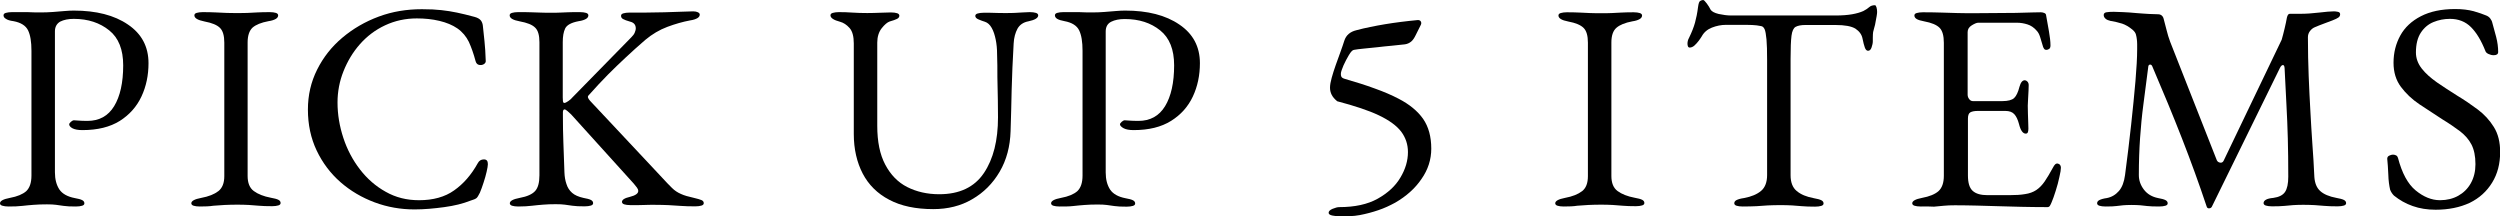 <?xml version="1.0" encoding="utf-8"?>
<!-- Generator: Adobe Illustrator 27.0.0, SVG Export Plug-In . SVG Version: 6.00 Build 0)  -->
<svg version="1.1" id="レイヤー_1" xmlns="http://www.w3.org/2000/svg" xmlns:xlink="http://www.w3.org/1999/xlink" x="0px"
	 y="0px" viewBox="0 0 162.95 14.1" style="enable-background:new 0 0 162.95 14.1;" xml:space="preserve">
<path d="M0.56,13.46c-0.17,0-0.3-0.02-0.4-0.05C0.05,13.38,0,13.33,0,13.25c0-0.15,0.21-0.27,0.64-0.35
	c0.49-0.09,0.84-0.24,1.07-0.44c0.22-0.21,0.34-0.54,0.34-1.02V3.31c0-0.58-0.07-1.02-0.22-1.33s-0.47-0.51-0.95-0.6
	C0.65,1.35,0.49,1.3,0.39,1.23C0.28,1.17,0.23,1.09,0.23,1c0-0.08,0.05-0.13,0.15-0.16c0.1-0.03,0.24-0.05,0.4-0.05
	c0.35,0,0.61,0,0.78,0s0.34,0,0.49,0.01c0.15,0.01,0.36,0.01,0.62,0.01S3.19,0.8,3.46,0.78S3.97,0.74,4.2,0.72
	C4.43,0.7,4.63,0.69,4.81,0.69c1.46,0,2.64,0.3,3.53,0.91c0.89,0.6,1.34,1.44,1.34,2.52c0,0.78-0.15,1.51-0.46,2.17
	S8.44,7.48,7.81,7.88c-0.64,0.4-1.45,0.6-2.44,0.6c-0.28,0-0.5-0.04-0.65-0.12S4.51,8.18,4.51,8.11c0-0.05,0.04-0.11,0.11-0.17
	c0.07-0.06,0.14-0.1,0.2-0.1c0.06,0,0.16,0.01,0.3,0.02C5.25,7.87,5.44,7.88,5.7,7.88c0.77,0,1.35-0.32,1.74-0.96
	s0.59-1.53,0.59-2.66c0-1.03-0.3-1.79-0.91-2.28S5.75,1.23,4.81,1.23c-0.36,0-0.65,0.06-0.89,0.18C3.7,1.54,3.58,1.75,3.58,2.04
	v9.19c0,0.46,0.1,0.83,0.29,1.12c0.19,0.28,0.53,0.47,1,0.56c0.22,0.04,0.38,0.08,0.48,0.13c0.1,0.05,0.15,0.12,0.15,0.21
	c0,0.08-0.05,0.13-0.15,0.16c-0.1,0.03-0.24,0.05-0.4,0.05c-0.35,0-0.61-0.01-0.8-0.04s-0.35-0.05-0.5-0.07
	c-0.15-0.02-0.34-0.03-0.59-0.03c-0.32,0-0.61,0.01-0.86,0.03c-0.25,0.02-0.5,0.04-0.75,0.07S0.91,13.46,0.56,13.46z"/>
<path d="M13.02,13.46c-0.17,0-0.3-0.02-0.4-0.05c-0.1-0.03-0.15-0.09-0.15-0.16c0-0.15,0.21-0.27,0.64-0.35
	c0.49-0.09,0.86-0.24,1.12-0.44s0.39-0.53,0.39-0.98v-8.7c0-0.45-0.09-0.77-0.28-0.96c-0.19-0.19-0.52-0.33-1.01-0.42
	C12.88,1.31,12.67,1.18,12.67,1c0-0.08,0.05-0.13,0.15-0.16c0.1-0.03,0.24-0.05,0.4-0.05c0.35,0,0.63,0.01,0.86,0.02
	c0.22,0.01,0.44,0.02,0.65,0.03c0.21,0.01,0.46,0.01,0.75,0.01c0.28,0,0.51,0,0.69-0.01c0.18-0.01,0.37-0.02,0.58-0.03
	c0.21-0.01,0.48-0.02,0.83-0.02c0.17,0,0.3,0.02,0.4,0.05c0.1,0.03,0.15,0.09,0.15,0.16c0,0.09-0.05,0.17-0.15,0.23
	c-0.1,0.06-0.26,0.12-0.48,0.15c-0.48,0.09-0.82,0.23-1.04,0.42C16.25,2,16.14,2.32,16.14,2.77v8.7c0,0.45,0.13,0.78,0.4,0.98
	s0.64,0.35,1.12,0.44c0.22,0.04,0.38,0.08,0.48,0.13c0.1,0.05,0.15,0.12,0.15,0.21c0,0.08-0.05,0.13-0.15,0.16
	c-0.1,0.03-0.24,0.05-0.4,0.05c-0.35,0-0.63-0.01-0.86-0.03s-0.44-0.04-0.65-0.05c-0.21-0.01-0.46-0.02-0.75-0.02
	c-0.32,0-0.6,0.01-0.84,0.02c-0.24,0.01-0.48,0.03-0.73,0.05C13.66,13.45,13.36,13.46,13.02,13.46z"/>
<path d="M27.02,13.65c-0.9,0-1.77-0.15-2.6-0.46c-0.83-0.31-1.58-0.75-2.23-1.32s-1.17-1.26-1.55-2.06
	c-0.38-0.8-0.57-1.69-0.57-2.67c0-0.94,0.2-1.8,0.6-2.6c0.4-0.8,0.94-1.49,1.64-2.08s1.49-1.05,2.38-1.38S26.51,0.6,27.5,0.6
	c0.5,0,0.92,0.02,1.27,0.06c0.35,0.04,0.68,0.09,1.01,0.16c0.33,0.07,0.71,0.16,1.15,0.28c0.19,0.05,0.33,0.13,0.41,0.23
	c0.08,0.1,0.13,0.24,0.14,0.42c0.03,0.3,0.06,0.61,0.1,0.95c0.04,0.34,0.06,0.76,0.08,1.26c0.01,0.09-0.03,0.16-0.12,0.22
	c-0.1,0.06-0.2,0.07-0.31,0.05C31.12,4.21,31.04,4.13,31,3.99c-0.13-0.49-0.28-0.91-0.44-1.26c-0.17-0.35-0.42-0.65-0.75-0.88
	c-0.32-0.22-0.71-0.38-1.17-0.49c-0.46-0.11-0.95-0.16-1.47-0.16c-0.74,0-1.43,0.15-2.07,0.45c-0.64,0.3-1.18,0.71-1.64,1.23
	c-0.46,0.52-0.81,1.11-1.07,1.76s-0.39,1.34-0.39,2.04c0,0.78,0.13,1.55,0.38,2.31c0.25,0.76,0.61,1.44,1.08,2.05
	c0.47,0.61,1.03,1.1,1.68,1.46c0.65,0.37,1.37,0.55,2.17,0.55c0.92,0,1.69-0.21,2.29-0.64c0.6-0.42,1.12-1.01,1.54-1.77
	c0.09-0.17,0.22-0.25,0.4-0.25s0.26,0.1,0.26,0.31c0,0.1-0.03,0.27-0.08,0.49c-0.05,0.23-0.12,0.46-0.2,0.71s-0.16,0.47-0.24,0.66
	c-0.09,0.18-0.16,0.3-0.22,0.35c-0.06,0.05-0.19,0.11-0.4,0.17c-0.48,0.19-1.04,0.33-1.7,0.42S27.65,13.65,27.02,13.65z"/>
<path d="M33.78,13.46c-0.17,0-0.3-0.02-0.4-0.05c-0.1-0.03-0.15-0.09-0.15-0.16c0-0.15,0.21-0.27,0.64-0.35
	c0.49-0.09,0.82-0.24,1.01-0.45c0.19-0.21,0.28-0.55,0.28-1.03V2.75c0-0.45-0.09-0.77-0.28-0.95c-0.19-0.19-0.52-0.32-1.01-0.41
	C33.43,1.31,33.22,1.18,33.22,1c0-0.08,0.05-0.13,0.15-0.16c0.1-0.03,0.24-0.05,0.4-0.05c0.35,0,0.63,0,0.84,0.01
	c0.21,0.01,0.41,0.01,0.61,0.02s0.43,0.01,0.71,0.01c0.24,0,0.44,0,0.59-0.01c0.15-0.01,0.31-0.01,0.49-0.02
	c0.18-0.01,0.44-0.01,0.79-0.01c0.17,0,0.3,0.02,0.4,0.05c0.1,0.03,0.15,0.09,0.15,0.16c0,0.09-0.05,0.17-0.15,0.23
	c-0.1,0.06-0.26,0.12-0.48,0.15c-0.48,0.09-0.77,0.25-0.88,0.47c-0.11,0.23-0.16,0.52-0.16,0.9v3.6c0,0.05,0,0.12,0.01,0.22
	c0.01,0.1,0.04,0.14,0.09,0.14c0.06,0,0.15-0.04,0.26-0.12c0.11-0.08,0.2-0.15,0.26-0.23l3.85-3.93c0.1-0.1,0.18-0.2,0.22-0.3
	s0.07-0.19,0.07-0.28c0-0.23-0.12-0.38-0.37-0.44c-0.22-0.06-0.37-0.12-0.46-0.17c-0.09-0.05-0.13-0.12-0.13-0.21
	c0-0.08,0.05-0.13,0.15-0.16c0.1-0.03,0.24-0.05,0.4-0.05h1.04c0.37,0,0.78-0.01,1.23-0.02c0.45-0.01,0.86-0.03,1.22-0.04
	c0.37-0.01,0.59-0.02,0.66-0.02c0.13,0,0.23,0.02,0.31,0.06c0.08,0.04,0.12,0.09,0.12,0.15c0,0.09-0.05,0.17-0.15,0.23
	c-0.1,0.06-0.26,0.12-0.48,0.15c-0.48,0.09-0.97,0.23-1.48,0.42c-0.51,0.19-1,0.48-1.44,0.85C41.6,3,41.17,3.38,40.78,3.75
	C40.39,4.11,40,4.49,39.61,4.88c-0.39,0.39-0.8,0.84-1.25,1.34c-0.08,0.08-0.04,0.19,0.1,0.35l4.66,4.97
	c0.28,0.31,0.51,0.54,0.68,0.71c0.17,0.17,0.37,0.3,0.58,0.39c0.21,0.1,0.5,0.18,0.86,0.26c0.22,0.05,0.38,0.1,0.48,0.14
	c0.1,0.04,0.15,0.11,0.15,0.2c0,0.08-0.05,0.13-0.15,0.16c-0.1,0.03-0.24,0.05-0.4,0.05c-0.37,0-0.69-0.01-0.96-0.03
	s-0.53-0.04-0.79-0.05c-0.26-0.01-0.56-0.02-0.92-0.02c-0.24,0-0.46,0-0.64,0.01c-0.18,0.01-0.49,0.01-0.92,0.01
	c-0.17,0-0.3-0.02-0.4-0.05c-0.1-0.03-0.15-0.09-0.15-0.16c0-0.14,0.17-0.25,0.52-0.33c0.36-0.09,0.54-0.22,0.54-0.38
	c0-0.08-0.03-0.15-0.09-0.23c-0.06-0.08-0.13-0.16-0.2-0.25l-4.08-4.51c-0.08-0.08-0.16-0.15-0.24-0.22
	c-0.08-0.07-0.15-0.11-0.2-0.11S36.69,7.2,36.69,7.3c0,0.1,0,0.19,0,0.25c0,0.6,0.01,1.18,0.03,1.72c0.02,0.55,0.04,1.2,0.07,1.97
	c0.01,0.27,0.05,0.52,0.13,0.75c0.07,0.23,0.19,0.42,0.37,0.58c0.17,0.15,0.42,0.26,0.74,0.33c0.22,0.04,0.38,0.08,0.48,0.13
	s0.15,0.12,0.15,0.21c0,0.08-0.05,0.13-0.15,0.16c-0.1,0.03-0.24,0.05-0.4,0.05c-0.35,0-0.61-0.01-0.8-0.04s-0.35-0.05-0.5-0.07
	c-0.15-0.02-0.34-0.03-0.59-0.03c-0.31,0-0.58,0.01-0.82,0.03c-0.24,0.02-0.48,0.04-0.72,0.07S34.12,13.46,33.78,13.46z"/>
<path d="M60.83,13.63c-1.14,0-2.1-0.2-2.87-0.61c-0.77-0.4-1.35-0.98-1.73-1.71s-0.58-1.6-0.58-2.57V2.83c0-0.46-0.09-0.8-0.28-1.01
	c-0.19-0.21-0.39-0.34-0.61-0.4C54.34,1.31,54.13,1.17,54.13,1c0-0.08,0.05-0.13,0.15-0.16c0.1-0.03,0.24-0.05,0.4-0.05
	c0.3,0,0.59,0.01,0.88,0.03c0.29,0.02,0.61,0.03,0.97,0.03c0.3,0,0.57-0.01,0.84-0.02c0.26-0.01,0.5-0.02,0.7-0.02
	c0.17,0,0.3,0.02,0.4,0.05c0.1,0.03,0.15,0.09,0.15,0.16c0,0.09-0.05,0.16-0.15,0.21c-0.1,0.05-0.26,0.11-0.48,0.17
	c-0.15,0.05-0.33,0.2-0.52,0.44c-0.19,0.24-0.29,0.56-0.29,0.94V8.2c0,1.03,0.17,1.87,0.52,2.53c0.35,0.66,0.82,1.15,1.43,1.46
	c0.61,0.31,1.31,0.47,2.09,0.47c1.32,0,2.29-0.46,2.91-1.38s0.92-2.13,0.92-3.63c0-0.28,0-0.65-0.01-1.12
	c-0.01-0.46-0.02-0.96-0.03-1.49C65.02,4.52,65,4.01,64.99,3.52c0-0.33-0.03-0.65-0.09-0.94c-0.06-0.29-0.14-0.55-0.26-0.76
	c-0.12-0.21-0.26-0.34-0.44-0.4c-0.13-0.04-0.27-0.09-0.41-0.15c-0.15-0.06-0.22-0.14-0.22-0.23c0-0.08,0.05-0.13,0.15-0.16
	c0.1-0.03,0.24-0.05,0.4-0.05c0.3,0,0.54,0,0.73,0.01c0.19,0.01,0.43,0.01,0.71,0.01c0.21,0,0.4,0,0.58-0.01
	c0.18-0.01,0.35-0.02,0.52-0.03c0.17-0.01,0.32-0.02,0.46-0.02c0.17,0,0.3,0.02,0.4,0.05c0.1,0.03,0.15,0.09,0.15,0.16
	c0,0.17-0.21,0.3-0.64,0.39c-0.33,0.06-0.57,0.23-0.71,0.48c-0.14,0.26-0.23,0.58-0.25,0.96c-0.06,1.1-0.11,2.11-0.13,3.02
	c-0.02,0.91-0.04,1.81-0.07,2.7c-0.03,0.99-0.26,1.87-0.71,2.64s-1.05,1.37-1.8,1.8C62.63,13.42,61.78,13.63,60.83,13.63z"/>
<path d="M69.06,13.46c-0.17,0-0.3-0.02-0.4-0.05c-0.1-0.03-0.15-0.09-0.15-0.16c0-0.15,0.21-0.27,0.64-0.35
	c0.49-0.09,0.84-0.24,1.07-0.44c0.22-0.21,0.34-0.54,0.34-1.02V3.31c0-0.58-0.07-1.02-0.22-1.33s-0.47-0.51-0.95-0.6
	c-0.22-0.04-0.38-0.09-0.48-0.15c-0.1-0.06-0.15-0.14-0.15-0.23c0-0.08,0.05-0.13,0.15-0.16c0.1-0.03,0.24-0.05,0.4-0.05
	c0.35,0,0.61,0,0.78,0s0.34,0,0.49,0.01c0.15,0.01,0.36,0.01,0.62,0.01s0.52-0.01,0.78-0.03s0.51-0.04,0.74-0.06
	c0.23-0.02,0.44-0.03,0.62-0.03c1.46,0,2.64,0.3,3.53,0.91c0.89,0.6,1.34,1.44,1.34,2.52c0,0.78-0.15,1.51-0.46,2.17
	s-0.78,1.19-1.42,1.59c-0.64,0.4-1.45,0.6-2.44,0.6c-0.28,0-0.5-0.04-0.65-0.12S73,8.18,73,8.11c0-0.05,0.04-0.11,0.11-0.17
	c0.07-0.06,0.14-0.1,0.2-0.1c0.06,0,0.16,0.01,0.3,0.02c0.13,0.01,0.33,0.02,0.59,0.02c0.77,0,1.35-0.32,1.74-0.96
	s0.59-1.53,0.59-2.66c0-1.03-0.3-1.79-0.91-2.28s-1.37-0.74-2.31-0.74c-0.36,0-0.65,0.06-0.89,0.18c-0.23,0.12-0.35,0.33-0.35,0.63
	v9.19c0,0.46,0.1,0.83,0.29,1.12c0.19,0.28,0.53,0.47,1,0.56c0.22,0.04,0.38,0.08,0.48,0.13c0.1,0.05,0.15,0.12,0.15,0.21
	c0,0.08-0.05,0.13-0.15,0.16c-0.1,0.03-0.24,0.05-0.4,0.05c-0.35,0-0.61-0.01-0.8-0.04s-0.35-0.05-0.5-0.07
	c-0.15-0.02-0.34-0.03-0.59-0.03c-0.32,0-0.61,0.01-0.86,0.03c-0.25,0.02-0.5,0.04-0.75,0.07S69.4,13.46,69.06,13.46z"/>
<path d="M87.31,14.1c-0.14,0-0.3-0.02-0.46-0.05s-0.25-0.09-0.25-0.18c0-0.1,0.09-0.19,0.26-0.26c0.17-0.07,0.32-0.11,0.43-0.11
	c1.01,0,1.85-0.18,2.51-0.55s1.16-0.83,1.48-1.38c0.33-0.55,0.49-1.1,0.49-1.66c0-0.5-0.15-0.94-0.44-1.33
	c-0.3-0.39-0.78-0.74-1.45-1.06S88.3,6.9,87.16,6.6c-0.17-0.14-0.29-0.28-0.36-0.42c-0.07-0.14-0.11-0.29-0.11-0.46
	c0-0.18,0.04-0.4,0.11-0.65c0.07-0.26,0.16-0.53,0.26-0.82c0.1-0.29,0.21-0.57,0.31-0.86c0.1-0.28,0.19-0.53,0.25-0.73
	c0.06-0.19,0.16-0.34,0.29-0.45c0.13-0.11,0.29-0.19,0.5-0.24c0.29-0.08,0.6-0.15,0.9-0.21c0.31-0.06,0.63-0.13,0.96-0.18
	s0.68-0.11,1.03-0.15c0.35-0.04,0.72-0.09,1.09-0.12c0.1-0.01,0.18,0.02,0.22,0.09c0.04,0.07,0.04,0.15-0.01,0.24
	c-0.05,0.1-0.11,0.21-0.16,0.32c-0.06,0.11-0.11,0.22-0.16,0.32c-0.09,0.19-0.19,0.34-0.3,0.43s-0.25,0.16-0.41,0.18
	c-0.24,0.03-0.53,0.05-0.85,0.09c-0.32,0.03-0.64,0.06-0.96,0.1c-0.32,0.03-0.62,0.06-0.89,0.09c-0.27,0.03-0.48,0.05-0.62,0.08
	c-0.09,0.01-0.2,0.12-0.33,0.34c-0.13,0.21-0.24,0.44-0.35,0.67c-0.1,0.24-0.16,0.41-0.17,0.51c-0.01,0.09,0,0.17,0.03,0.23
	c0.03,0.06,0.11,0.11,0.22,0.14c0.72,0.21,1.37,0.41,1.96,0.63c0.59,0.21,1.1,0.43,1.54,0.66c0.72,0.37,1.25,0.81,1.61,1.32
	c0.35,0.51,0.53,1.15,0.53,1.94c0,0.71-0.21,1.37-0.64,1.98c-0.42,0.62-1,1.13-1.71,1.54c-0.35,0.19-0.71,0.36-1.1,0.49
	c-0.38,0.13-0.79,0.24-1.21,0.32S87.77,14.1,87.31,14.1z"/>
<path d="M101.92,13.46c-0.17,0-0.3-0.02-0.4-0.05c-0.1-0.03-0.15-0.09-0.15-0.16c0-0.15,0.21-0.27,0.63-0.35
	c0.49-0.09,0.86-0.24,1.12-0.44s0.38-0.53,0.38-0.98v-8.7c0-0.45-0.09-0.77-0.28-0.96c-0.19-0.19-0.52-0.33-1.01-0.42
	c-0.42-0.08-0.63-0.21-0.63-0.39c0-0.08,0.05-0.13,0.15-0.16c0.1-0.03,0.24-0.05,0.4-0.05c0.35,0,0.63,0.01,0.86,0.02
	c0.22,0.01,0.44,0.02,0.64,0.03c0.21,0.01,0.46,0.01,0.75,0.01c0.28,0,0.51,0,0.69-0.01c0.18-0.01,0.37-0.02,0.58-0.03
	c0.21-0.01,0.48-0.02,0.83-0.02c0.17,0,0.3,0.02,0.4,0.05c0.1,0.03,0.15,0.09,0.15,0.16c0,0.09-0.05,0.17-0.15,0.23
	c-0.1,0.06-0.26,0.12-0.48,0.15c-0.48,0.09-0.82,0.23-1.04,0.42c-0.22,0.19-0.33,0.51-0.33,0.96v8.7c0,0.45,0.13,0.78,0.4,0.98
	s0.64,0.35,1.12,0.44c0.22,0.04,0.38,0.08,0.48,0.13c0.1,0.05,0.15,0.12,0.15,0.21c0,0.08-0.05,0.13-0.15,0.16
	c-0.1,0.03-0.24,0.05-0.4,0.05c-0.35,0-0.63-0.01-0.86-0.03s-0.44-0.04-0.65-0.05c-0.21-0.01-0.46-0.02-0.75-0.02
	c-0.32,0-0.6,0.01-0.84,0.02c-0.24,0.01-0.48,0.03-0.73,0.05C102.57,13.45,102.27,13.46,101.92,13.46z"/>
<path d="M113.59,13.46c-0.17,0-0.3-0.02-0.4-0.05c-0.1-0.03-0.15-0.09-0.15-0.16c0-0.09,0.05-0.16,0.15-0.21
	c0.1-0.05,0.26-0.1,0.48-0.13c0.49-0.09,0.86-0.25,1.12-0.47c0.26-0.22,0.39-0.57,0.39-1.03V3.93c0-0.59-0.01-1.04-0.04-1.36
	s-0.07-0.54-0.12-0.66c-0.06-0.13-0.14-0.2-0.24-0.21c-0.18-0.04-0.37-0.06-0.57-0.07c-0.2-0.01-0.47-0.01-0.8-0.01h-0.91
	c-0.31,0-0.61,0.06-0.92,0.18c-0.3,0.12-0.52,0.31-0.66,0.57c-0.04,0.06-0.1,0.16-0.19,0.28c-0.09,0.12-0.19,0.23-0.29,0.32
	s-0.21,0.13-0.31,0.13c-0.05,0-0.09-0.03-0.11-0.08c-0.02-0.05-0.03-0.11-0.03-0.17c0-0.13,0.03-0.26,0.1-0.38
	c0.18-0.37,0.31-0.7,0.39-0.99c0.08-0.29,0.15-0.63,0.2-1.03c0.03-0.22,0.07-0.35,0.14-0.39S110.96,0,111.01,0
	c0.05,0,0.13,0.08,0.24,0.23c0.11,0.15,0.19,0.28,0.24,0.39c0.08,0.13,0.25,0.22,0.53,0.29c0.28,0.06,0.55,0.1,0.82,0.1h6.78
	c0.45,0,0.81-0.03,1.1-0.08c0.28-0.05,0.53-0.12,0.73-0.21c0.15-0.08,0.28-0.16,0.38-0.25c0.1-0.09,0.22-0.13,0.38-0.13
	c0.04,0,0.07,0.05,0.1,0.14c0.03,0.1,0.04,0.2,0.04,0.3c0,0.06-0.01,0.15-0.03,0.27c-0.02,0.12-0.04,0.21-0.05,0.27
	c-0.04,0.23-0.07,0.4-0.11,0.5c-0.03,0.1-0.05,0.19-0.07,0.27c-0.01,0.08-0.02,0.2-0.02,0.37v0.23c0,0.12-0.03,0.25-0.08,0.4
	c-0.05,0.15-0.13,0.22-0.23,0.22c-0.09,0-0.16-0.07-0.21-0.21c-0.05-0.14-0.1-0.33-0.15-0.58c-0.05-0.27-0.21-0.48-0.46-0.65
	c-0.26-0.16-0.69-0.24-1.31-0.24h-1.95c-0.28,0-0.49,0.04-0.64,0.12c-0.14,0.08-0.23,0.27-0.27,0.58c-0.04,0.31-0.06,0.82-0.06,1.52
	v7.57c0,0.46,0.13,0.81,0.4,1.03c0.27,0.23,0.64,0.38,1.12,0.47c0.22,0.04,0.38,0.08,0.48,0.13c0.1,0.05,0.15,0.12,0.15,0.21
	c0,0.08-0.05,0.13-0.15,0.16c-0.1,0.03-0.24,0.05-0.4,0.05c-0.35,0-0.63-0.01-0.86-0.03s-0.44-0.04-0.64-0.05
	c-0.21-0.01-0.46-0.02-0.75-0.02c-0.32,0-0.6,0.01-0.84,0.02c-0.24,0.01-0.48,0.03-0.73,0.05
	C114.24,13.45,113.94,13.46,113.59,13.46z"/>
<path d="M125.19,13.46c-0.17,0-0.3-0.02-0.4-0.05c-0.1-0.03-0.15-0.09-0.15-0.16c0-0.15,0.21-0.27,0.63-0.35
	c0.49-0.09,0.85-0.24,1.08-0.44c0.23-0.21,0.35-0.54,0.35-1V2.79c0-0.46-0.09-0.79-0.28-0.98c-0.19-0.19-0.52-0.33-1.01-0.42
	c-0.22-0.04-0.38-0.09-0.48-0.15s-0.15-0.14-0.15-0.23c0-0.08,0.05-0.13,0.15-0.16c0.1-0.03,0.24-0.05,0.4-0.05
	c0.49,0,0.9,0.01,1.24,0.02c0.34,0.01,0.67,0.02,1,0.03c0.33,0.01,0.71,0.01,1.17,0.01c0.42,0,0.87,0,1.34-0.01
	c0.47-0.01,0.9-0.01,1.3-0.01c0.44-0.01,0.81-0.02,1.11-0.03c0.3-0.01,0.48-0.01,0.53-0.01c0.06,0,0.13,0.01,0.21,0.04
	s0.12,0.07,0.13,0.13c0.06,0.36,0.13,0.72,0.19,1.07c0.06,0.35,0.1,0.66,0.1,0.92c0,0.12-0.03,0.19-0.09,0.23s-0.12,0.06-0.18,0.06
	c-0.06,0-0.11-0.02-0.13-0.05c-0.03-0.03-0.05-0.08-0.08-0.14c-0.06-0.22-0.13-0.43-0.19-0.63c-0.06-0.2-0.14-0.34-0.23-0.43
	c-0.18-0.21-0.38-0.34-0.6-0.41c-0.22-0.07-0.45-0.11-0.69-0.11h-2.52c-0.1,0-0.24,0.06-0.42,0.17s-0.27,0.26-0.27,0.44v4.08
	c0,0.12,0.04,0.21,0.11,0.3s0.15,0.12,0.24,0.12h1.91c0.37,0,0.63-0.07,0.77-0.2c0.14-0.13,0.26-0.38,0.35-0.74
	c0.08-0.28,0.19-0.42,0.35-0.42c0.05,0,0.11,0.03,0.16,0.08s0.09,0.13,0.09,0.23c0,0.05,0,0.17-0.01,0.35
	c-0.01,0.18-0.02,0.37-0.03,0.56c-0.01,0.19-0.02,0.34-0.02,0.44c0,0.13,0,0.3,0.01,0.51c0.01,0.21,0.01,0.41,0.02,0.61
	c0.01,0.19,0.01,0.31,0.01,0.37c0,0.09-0.01,0.17-0.03,0.23c-0.02,0.06-0.07,0.1-0.14,0.1c-0.19,0-0.34-0.21-0.44-0.62
	c-0.08-0.3-0.18-0.51-0.31-0.65c-0.13-0.14-0.32-0.21-0.58-0.21h-1.79c-0.22,0-0.38,0.03-0.49,0.09c-0.11,0.06-0.16,0.2-0.16,0.41
	v3.7c0,0.49,0.1,0.82,0.31,1.01c0.21,0.19,0.53,0.28,0.96,0.28h1.43c0.41,0,0.75-0.02,1.03-0.07c0.28-0.04,0.52-0.13,0.72-0.26
	c0.21-0.14,0.39-0.33,0.55-0.56c0.16-0.23,0.34-0.54,0.55-0.92c0.04-0.08,0.08-0.14,0.13-0.19c0.05-0.05,0.11-0.07,0.17-0.06
	s0.12,0.04,0.15,0.09c0.04,0.04,0.06,0.11,0.06,0.18c0,0.12-0.03,0.32-0.1,0.61c-0.06,0.29-0.14,0.59-0.24,0.9
	c-0.1,0.31-0.18,0.55-0.26,0.73c-0.04,0.09-0.07,0.17-0.11,0.23c-0.03,0.06-0.09,0.1-0.16,0.1c-0.62,0-1.19-0.01-1.71-0.02
	c-0.53-0.01-1.03-0.03-1.5-0.04c-0.48-0.01-0.94-0.03-1.4-0.04c-0.46-0.01-0.93-0.02-1.42-0.02c-0.28,0-0.53,0.01-0.73,0.03
	c-0.21,0.02-0.42,0.04-0.64,0.06C125.82,13.45,125.53,13.46,125.19,13.46z"/>
<path d="M137.24,13.46c-0.17,0-0.3-0.02-0.4-0.05c-0.1-0.03-0.15-0.09-0.15-0.16c0-0.09,0.05-0.16,0.15-0.21s0.26-0.1,0.48-0.13
	c0.32-0.06,0.58-0.22,0.79-0.46c0.21-0.24,0.34-0.59,0.4-1.04c0.15-1.16,0.29-2.26,0.4-3.3s0.21-1.99,0.28-2.83s0.11-1.53,0.11-2.07
	c0-0.1,0-0.21,0-0.33c0-0.12-0.01-0.22-0.02-0.31c-0.01-0.1-0.03-0.21-0.06-0.32c-0.03-0.11-0.1-0.21-0.23-0.32
	c-0.23-0.19-0.46-0.32-0.67-0.39c-0.22-0.07-0.48-0.13-0.77-0.18c-0.13-0.03-0.23-0.07-0.31-0.14c-0.08-0.07-0.12-0.15-0.12-0.24
	c0-0.1,0.06-0.16,0.18-0.18c0.12-0.02,0.28-0.03,0.47-0.03c0.13,0,0.32,0.01,0.59,0.02c0.26,0.01,0.55,0.03,0.86,0.06
	c0.31,0.03,0.59,0.04,0.86,0.06c0.26,0.01,0.46,0.02,0.59,0.02c0.09,0,0.17,0.03,0.23,0.08s0.11,0.13,0.13,0.23
	c0.06,0.23,0.13,0.48,0.19,0.73s0.14,0.51,0.23,0.75l3.04,7.72c0.04,0.09,0.11,0.14,0.21,0.16s0.18-0.02,0.23-0.11l3.79-7.9
	c0.06-0.22,0.13-0.46,0.19-0.73c0.06-0.27,0.12-0.51,0.15-0.71c0.04-0.17,0.1-0.25,0.19-0.25h0.69c0.39,0,0.79-0.03,1.22-0.08
	c0.43-0.05,0.75-0.08,0.97-0.08c0.06,0,0.15,0.01,0.25,0.03c0.1,0.02,0.15,0.07,0.15,0.16s-0.04,0.16-0.11,0.21s-0.2,0.12-0.39,0.19
	c-0.17,0.06-0.35,0.13-0.56,0.21c-0.21,0.08-0.4,0.15-0.58,0.23c-0.13,0.05-0.24,0.14-0.33,0.26c-0.09,0.12-0.13,0.25-0.13,0.4
	c0,0.9,0.02,1.74,0.05,2.53s0.07,1.55,0.11,2.27c0.04,0.73,0.08,1.44,0.13,2.15c0.05,0.71,0.1,1.42,0.13,2.16
	c0.03,0.4,0.15,0.7,0.38,0.91c0.23,0.21,0.58,0.36,1.06,0.45c0.22,0.04,0.38,0.08,0.48,0.13c0.1,0.05,0.15,0.12,0.15,0.21
	c0,0.08-0.05,0.13-0.15,0.16c-0.1,0.03-0.24,0.05-0.4,0.05c-0.35,0-0.63-0.01-0.86-0.03s-0.44-0.04-0.64-0.05
	c-0.21-0.01-0.46-0.02-0.75-0.02c-0.26,0-0.47,0.01-0.65,0.02c-0.17,0.01-0.36,0.03-0.56,0.05s-0.47,0.03-0.82,0.03
	c-0.17,0-0.3-0.02-0.4-0.05c-0.1-0.03-0.15-0.09-0.15-0.16c0-0.09,0.05-0.16,0.15-0.22s0.26-0.1,0.48-0.12
	c0.37-0.05,0.63-0.18,0.77-0.39c0.14-0.21,0.21-0.54,0.21-0.99c0-0.92-0.01-1.76-0.03-2.5c-0.02-0.74-0.05-1.48-0.09-2.2
	c-0.04-0.73-0.08-1.52-0.12-2.38c-0.01-0.14-0.05-0.21-0.12-0.2c-0.06,0.01-0.13,0.07-0.19,0.2l-4.43,9.03
	c-0.03,0.06-0.08,0.1-0.17,0.11s-0.15-0.04-0.17-0.12c-0.5-1.5-1.04-2.98-1.61-4.44s-1.22-3.03-1.94-4.71
	c-0.03-0.06-0.07-0.1-0.13-0.1s-0.1,0.03-0.12,0.1c-0.12,0.9-0.22,1.72-0.32,2.47c-0.1,0.75-0.17,1.49-0.22,2.22
	c-0.05,0.73-0.08,1.53-0.08,2.41c0,0.35,0.11,0.66,0.33,0.95c0.22,0.29,0.53,0.47,0.92,0.55c0.22,0.04,0.38,0.08,0.48,0.13
	c0.1,0.05,0.15,0.12,0.15,0.21c0,0.08-0.05,0.13-0.15,0.16c-0.1,0.03-0.24,0.05-0.4,0.05c-0.35,0-0.61-0.01-0.78-0.03
	c-0.17-0.02-0.33-0.04-0.46-0.05c-0.13-0.01-0.33-0.02-0.57-0.02c-0.23,0-0.41,0.01-0.54,0.02c-0.13,0.01-0.28,0.03-0.44,0.05
	S137.59,13.46,137.24,13.46z"/>
<path d="M158.75,13.67c-0.54,0-1.04-0.08-1.49-0.24c-0.46-0.16-0.86-0.39-1.22-0.68c-0.05-0.05-0.1-0.11-0.14-0.17
	c-0.04-0.06-0.08-0.13-0.11-0.21c-0.06-0.26-0.11-0.59-0.12-1c-0.02-0.41-0.04-0.75-0.07-1.02c0-0.09,0.04-0.16,0.12-0.2
	s0.17-0.07,0.27-0.07c0.06,0,0.13,0.02,0.19,0.05c0.06,0.03,0.1,0.09,0.12,0.16c0.26,0.99,0.64,1.7,1.15,2.12
	c0.51,0.42,1.04,0.64,1.59,0.64c0.45,0,0.85-0.1,1.19-0.29s0.62-0.46,0.82-0.82s0.3-0.77,0.3-1.24c0-0.53-0.09-0.95-0.26-1.28
	c-0.17-0.33-0.42-0.61-0.74-0.86c-0.32-0.24-0.71-0.51-1.17-0.79c-0.5-0.32-1-0.65-1.48-0.97c-0.49-0.33-0.89-0.71-1.21-1.14
	s-0.48-0.95-0.48-1.57c0-0.65,0.15-1.24,0.44-1.77c0.29-0.53,0.74-0.95,1.34-1.26c0.6-0.31,1.34-0.47,2.24-0.47
	c0.46,0,0.86,0.05,1.2,0.14c0.34,0.1,0.61,0.19,0.82,0.28c0.1,0.04,0.19,0.1,0.26,0.19s0.12,0.19,0.14,0.29
	c0.08,0.27,0.16,0.58,0.25,0.92c0.09,0.35,0.13,0.67,0.13,0.98c0,0.14-0.1,0.21-0.29,0.21c-0.12,0-0.23-0.03-0.34-0.08
	s-0.18-0.12-0.2-0.19c-0.27-0.68-0.58-1.2-0.94-1.56s-0.82-0.54-1.37-0.54c-0.38,0-0.74,0.07-1.08,0.21s-0.61,0.37-0.82,0.69
	c-0.21,0.32-0.32,0.75-0.32,1.29c0,0.38,0.13,0.73,0.38,1.05s0.58,0.61,0.99,0.9c0.41,0.28,0.85,0.57,1.33,0.87
	c0.45,0.27,0.89,0.57,1.32,0.89c0.43,0.32,0.78,0.7,1.06,1.15s0.41,0.99,0.41,1.63c0,0.76-0.17,1.42-0.52,1.99
	c-0.35,0.57-0.83,1.01-1.46,1.32C160.33,13.52,159.6,13.67,158.75,13.67z"/>
</svg>
